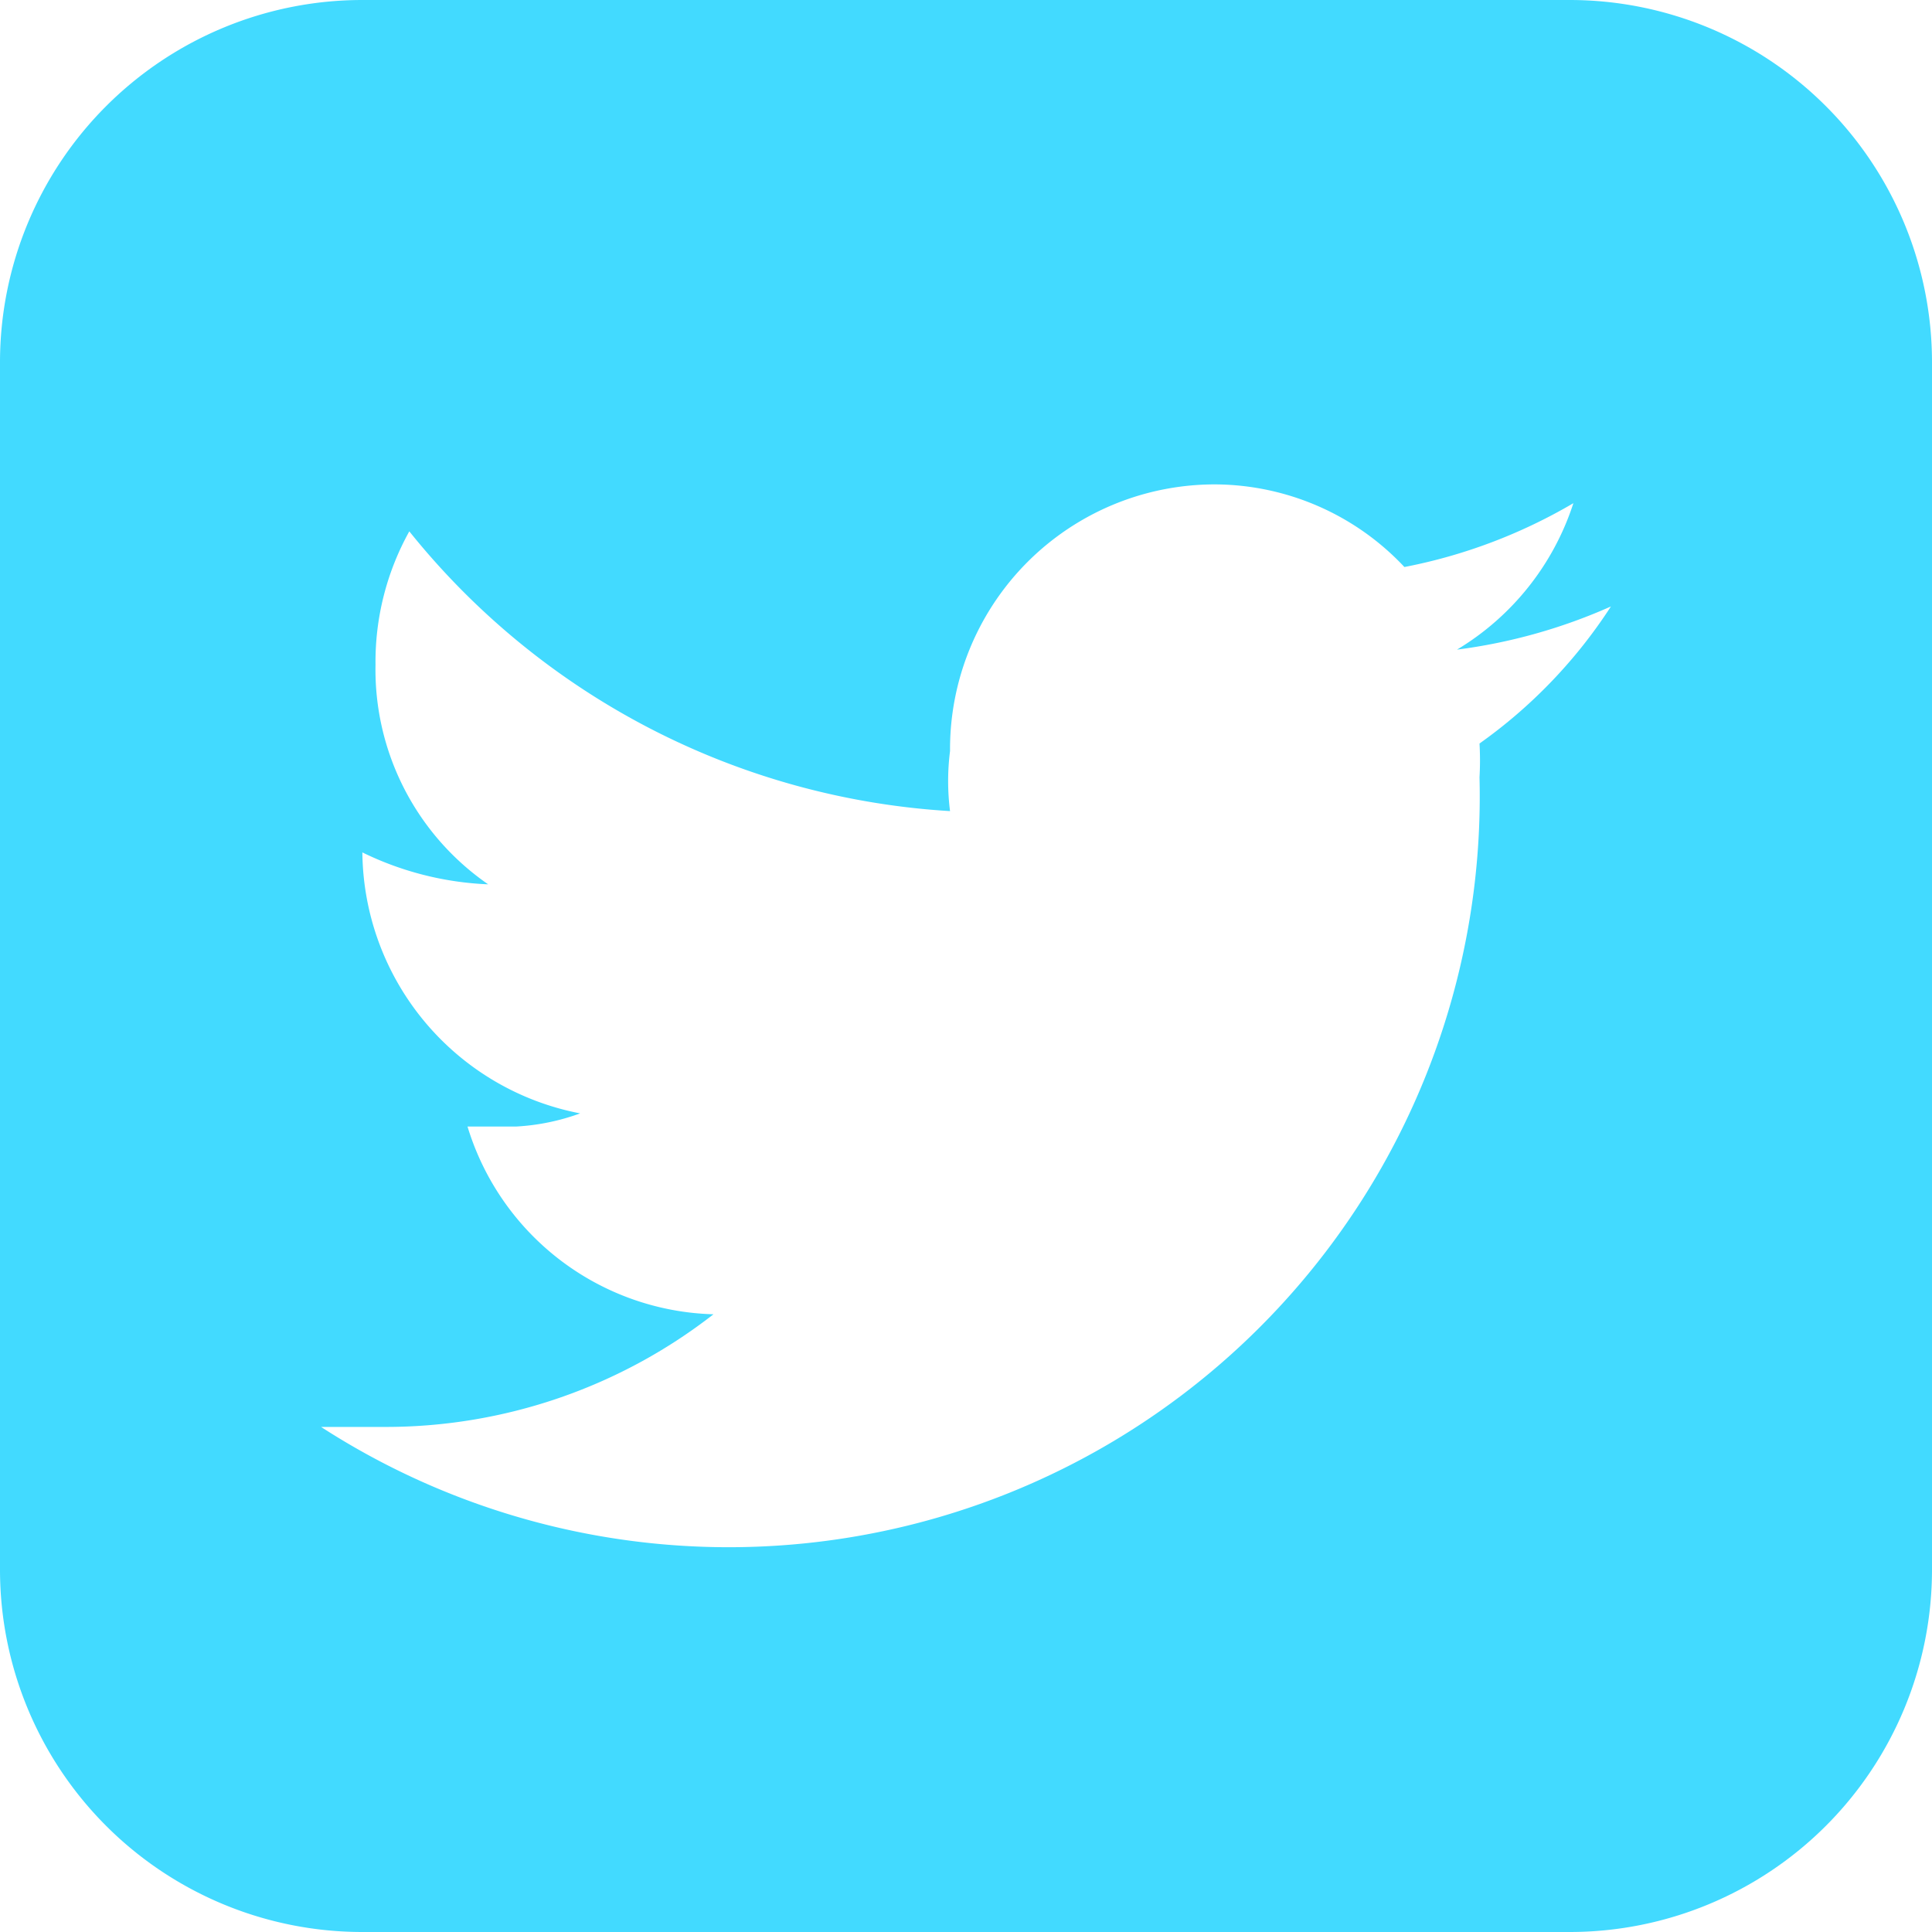 <svg id="Capa_1" data-name="Capa 1" xmlns="http://www.w3.org/2000/svg" viewBox="0 0 10.29 10.29"><defs><style>.cls-1{isolation:isolate;}.cls-2{fill:#42daff;fill-rule:evenodd;}</style></defs><title>social</title><g class="cls-1"><path class="cls-2" d="M10.29,8.36a1.93,1.93,0,0,1-1.93,1.93H1.93A1.93,1.93,0,0,1,0,8.36V1.93A1.93,1.93,0,0,1,1.93,0H8.36a1.93,1.93,0,0,1,1.93,1.93ZM7.76,3.46a1.42,1.42,0,0,0,.62-.78,2.84,2.84,0,0,1-.9.34,1.39,1.39,0,0,0-1-.44A1.41,1.41,0,0,0,5.06,4a1.27,1.27,0,0,0,0,.32A4,4,0,0,1,2.18,2.83,1.43,1.43,0,0,0,2,3.54,1.39,1.39,0,0,0,2.6,4.71a1.68,1.68,0,0,1-.67-.17h0A1.43,1.43,0,0,0,3.09,5.93,1.18,1.18,0,0,1,2.75,6L2.49,6a1.41,1.41,0,0,0,1.31,1,2.84,2.84,0,0,1-1.75.6l-.34,0A4,4,0,0,0,7.88,4.14a1.57,1.57,0,0,0,0-.18,2.68,2.68,0,0,0,.7-.73A2.93,2.93,0,0,1,7.76,3.46Z"/></g></svg>